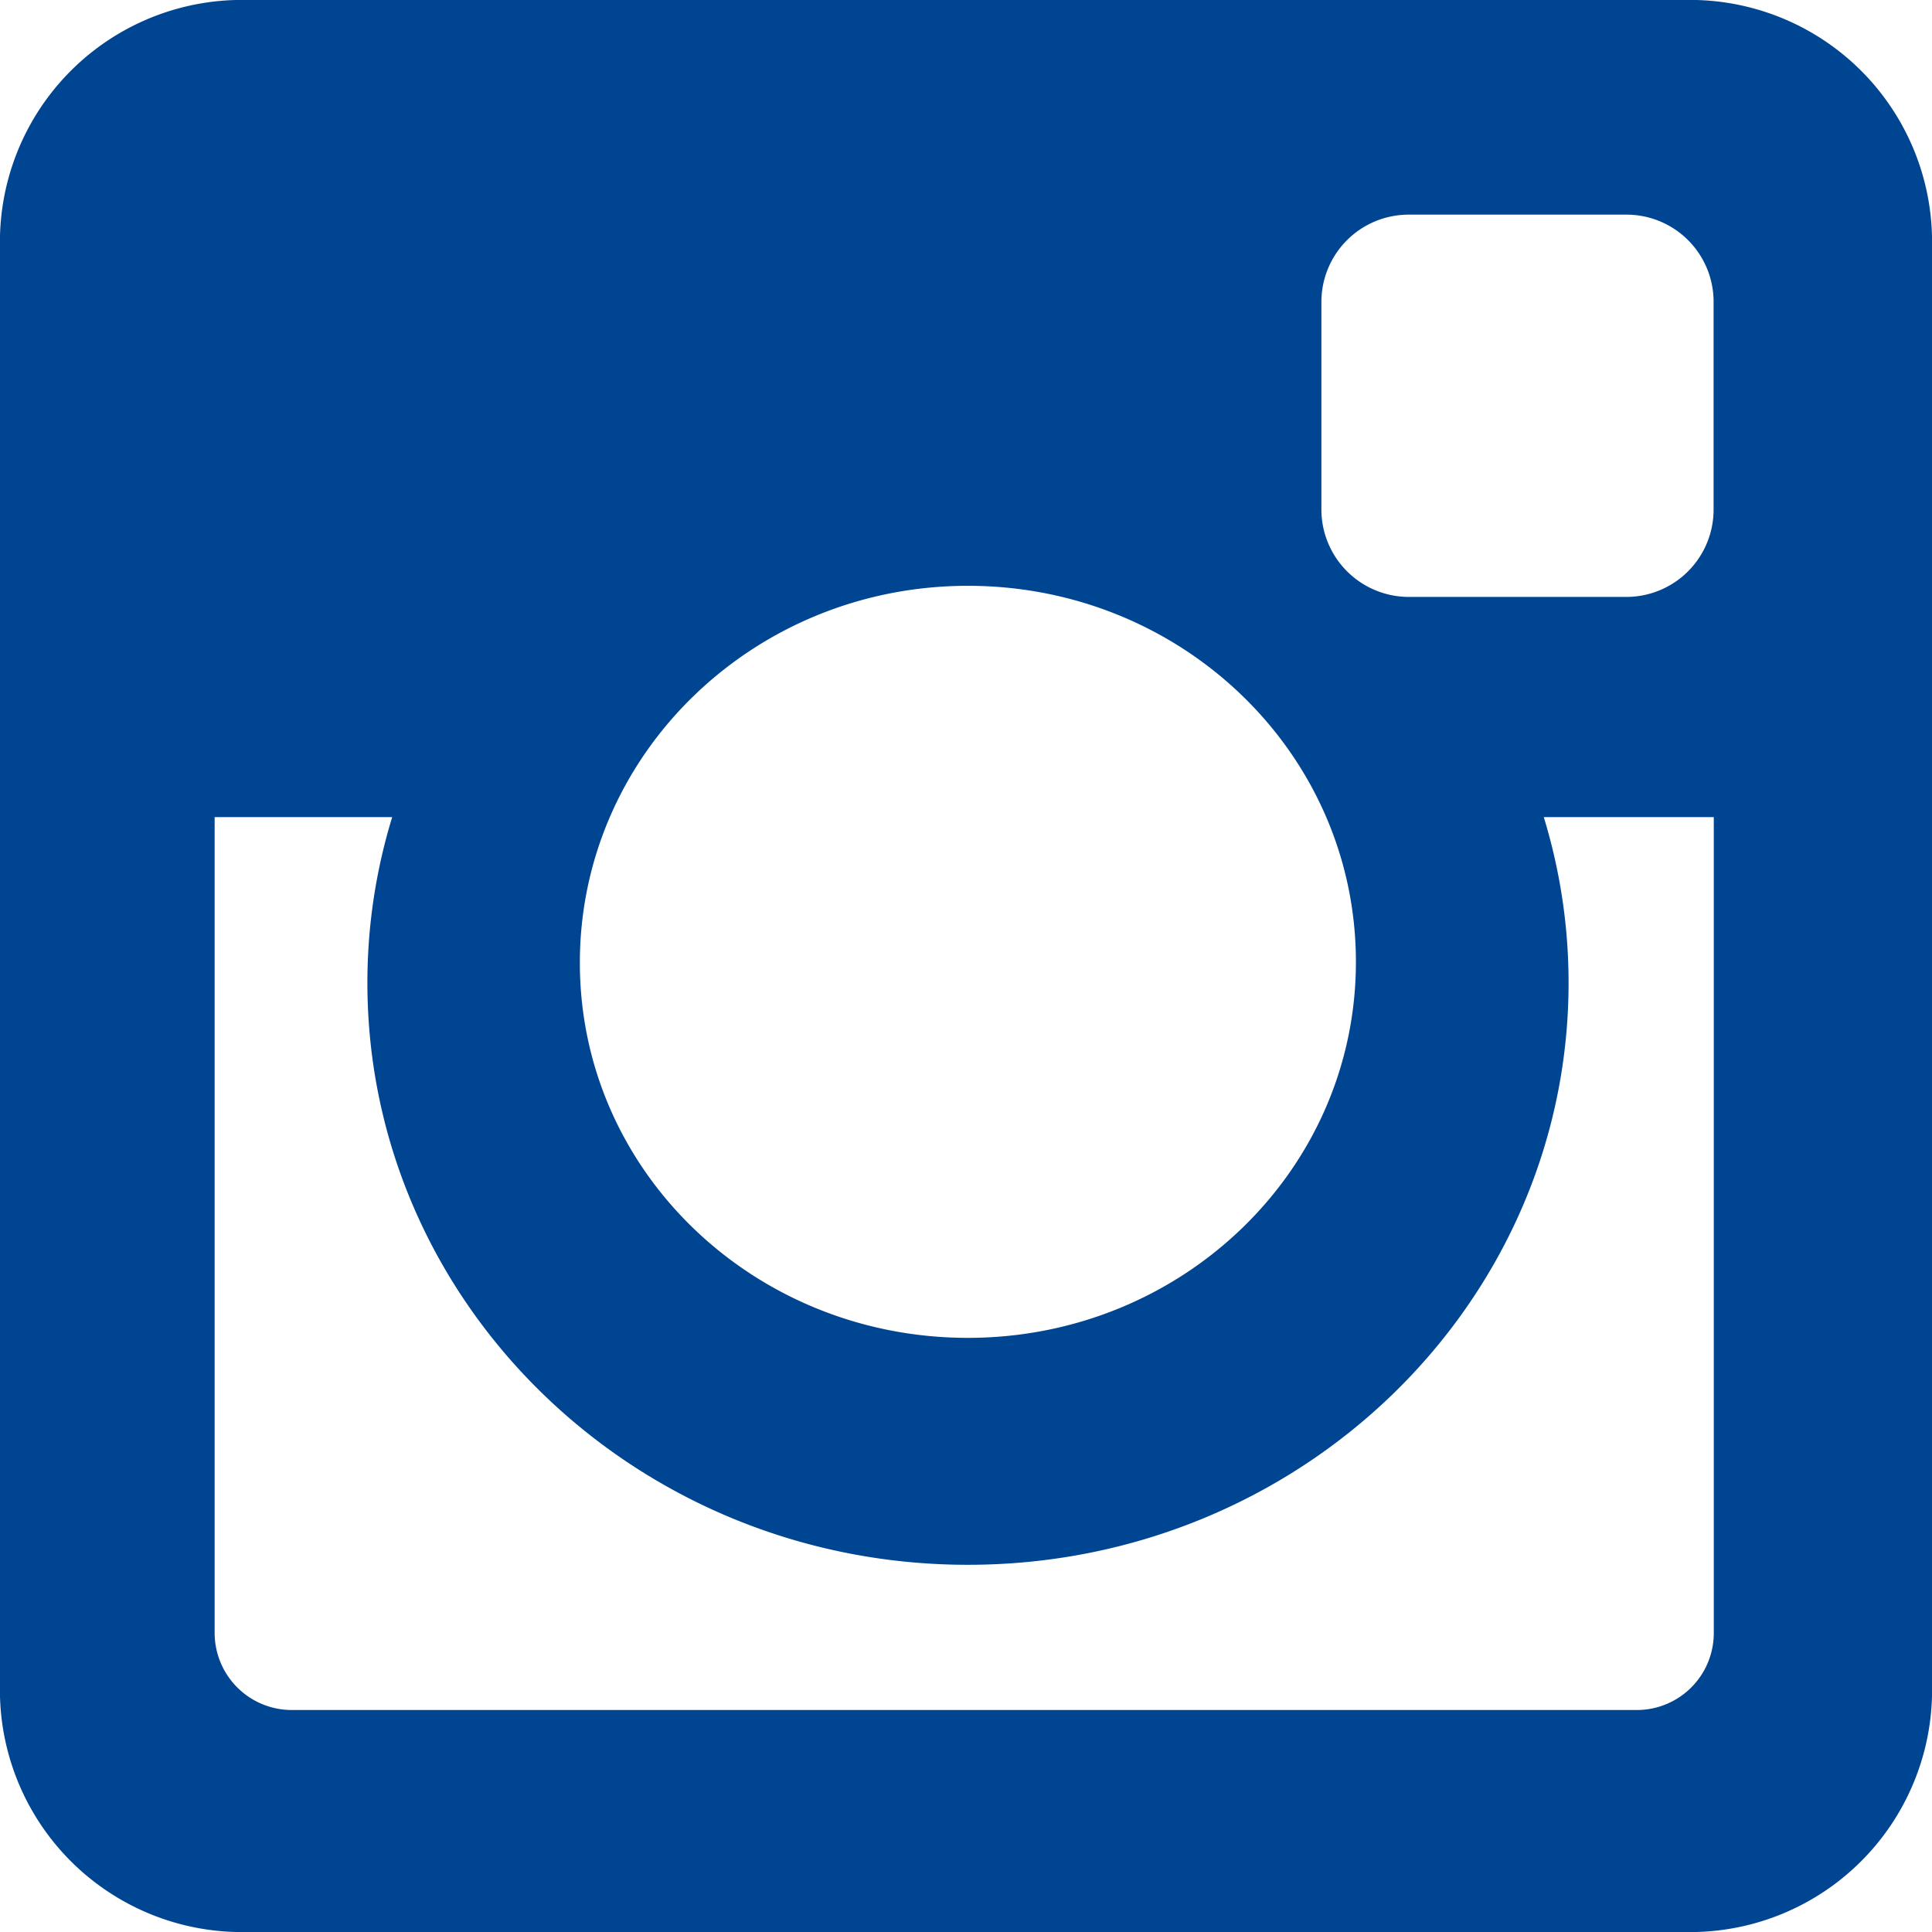 <svg xmlns="http://www.w3.org/2000/svg" viewBox="0 0 97.39 97.39"><defs><style>.cls-1{fill:#004592;}</style></defs><title>insta</title><g id="Слой_2" data-name="Слой 2"><g id="Capa_1" data-name="Capa 1"><path class="cls-1" d="M12.5,0H84.89a12.2,12.2,0,0,1,12.5,12.5V84.89a12.2,12.2,0,0,1-12.5,12.5H12.5A12.2,12.2,0,0,1,0,84.89V12.5A12.2,12.2,0,0,1,12.5,0ZM71,10.82a4.4,4.4,0,0,0-4.39,4.39V25.7A4.41,4.41,0,0,0,71,30.09H82a4.4,4.4,0,0,0,4.38-4.39V15.21A4.39,4.39,0,0,0,82,10.82ZM86.39,41.19H77.82a28.51,28.51,0,0,1,1.25,8.35c0,16.2-13.56,29.34-30.28,29.34S18.52,65.74,18.52,49.54a28.46,28.46,0,0,1,1.25-8.35H10.82V82.33A3.89,3.89,0,0,0,14.7,86.2H82.52a3.88,3.88,0,0,0,3.87-3.87V41.19ZM48.79,29.53c-10.8,0-19.56,8.49-19.56,19S38,67.44,48.79,67.44,68.35,59,68.35,48.49,59.59,29.53,48.79,29.53Z"/></g></g></svg>